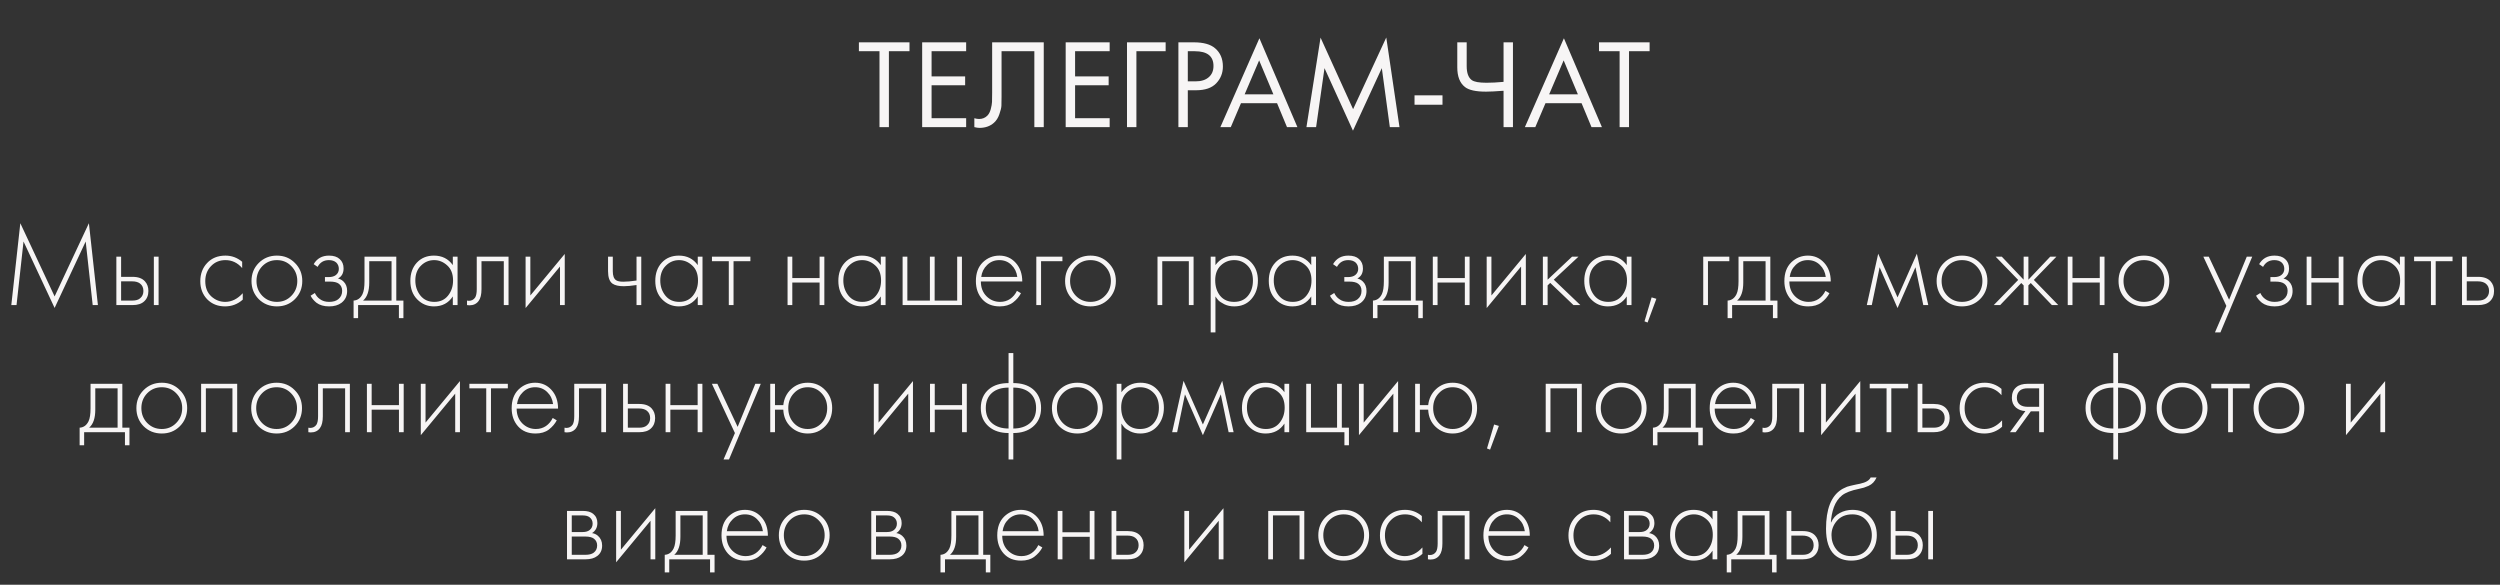 <?xml version="1.0" encoding="UTF-8"?> <svg xmlns="http://www.w3.org/2000/svg" width="295" height="69" viewBox="0 0 295 69" fill="none"><rect x="0" y="0" width="295" height="69" fill="#333333" stroke="none"/><path d="M1.95 36H1.334L2.398 26.34L6.444 34.978L10.49 26.34L11.554 36H10.938L10.112 28.496L6.444 36.336L2.776 28.496L1.95 36ZM13.731 30.288H14.291V32.668H15.649C16.302 32.668 16.787 32.845 17.105 33.2C17.375 33.499 17.511 33.877 17.511 34.334C17.511 34.847 17.343 35.258 17.007 35.566C16.699 35.855 16.241 36 15.635 36H13.731V30.288ZM14.291 35.468H15.635C16.027 35.468 16.325 35.379 16.531 35.202C16.792 34.987 16.923 34.698 16.923 34.334C16.923 33.951 16.787 33.657 16.517 33.452C16.293 33.284 15.989 33.2 15.607 33.2H14.291V35.468ZM18.155 30.288H18.715V36H18.155V30.288ZM28.576 30.89V31.632C28.035 31.007 27.377 30.694 26.602 30.694C25.912 30.694 25.342 30.932 24.894 31.408C24.446 31.875 24.222 32.463 24.222 33.172C24.222 33.937 24.46 34.539 24.936 34.978C25.412 35.407 25.958 35.622 26.574 35.622C27.33 35.622 28.021 35.281 28.646 34.6V35.356C28.049 35.888 27.354 36.154 26.56 36.154C25.702 36.154 24.997 35.874 24.446 35.314C23.905 34.745 23.634 34.035 23.634 33.186C23.634 32.318 23.905 31.599 24.446 31.03C24.988 30.451 25.706 30.162 26.602 30.162C27.34 30.162 27.998 30.405 28.576 30.89ZM30.531 31.03C31.11 30.451 31.824 30.162 32.673 30.162C33.523 30.162 34.232 30.451 34.801 31.03C35.38 31.599 35.669 32.309 35.669 33.158C35.669 34.007 35.38 34.721 34.801 35.3C34.232 35.869 33.523 36.154 32.673 36.154C31.824 36.154 31.11 35.869 30.531 35.3C29.962 34.721 29.677 34.007 29.677 33.158C29.677 32.309 29.962 31.599 30.531 31.03ZM30.951 34.908C31.418 35.384 31.992 35.622 32.673 35.622C33.355 35.622 33.924 35.384 34.381 34.908C34.848 34.432 35.081 33.849 35.081 33.158C35.081 32.467 34.848 31.884 34.381 31.408C33.924 30.932 33.355 30.694 32.673 30.694C31.992 30.694 31.418 30.932 30.951 31.408C30.494 31.884 30.265 32.467 30.265 33.158C30.265 33.849 30.494 34.432 30.951 34.908ZM37.476 31.492L37.014 31.17C37.406 30.498 38.008 30.162 38.82 30.162C39.37 30.162 39.791 30.297 40.08 30.568C40.388 30.839 40.542 31.207 40.542 31.674C40.542 32.234 40.322 32.631 39.884 32.864C40.136 32.92 40.36 33.046 40.556 33.242C40.827 33.513 40.962 33.877 40.962 34.334C40.962 34.922 40.738 35.389 40.29 35.734C39.916 36.014 39.431 36.154 38.834 36.154C38.218 36.154 37.718 36.009 37.336 35.72C37.028 35.468 36.799 35.193 36.65 34.894L37.154 34.572C37.294 34.88 37.495 35.123 37.756 35.3C38.045 35.515 38.404 35.622 38.834 35.622C39.31 35.622 39.674 35.515 39.926 35.3C40.224 35.057 40.374 34.731 40.374 34.32C40.374 33.956 40.243 33.676 39.982 33.48C39.758 33.312 39.408 33.228 38.932 33.228H38.344V32.696H38.778C39.142 32.696 39.426 32.617 39.632 32.458C39.865 32.271 39.982 32.029 39.982 31.73C39.982 31.431 39.884 31.184 39.688 30.988C39.473 30.792 39.179 30.694 38.806 30.694C38.209 30.694 37.765 30.96 37.476 31.492ZM43.011 30.288H46.763V35.468H47.603V37.54H47.071V36H42.255V37.54H41.723V35.468C42.19 35.44 42.54 35.188 42.773 34.712C42.932 34.385 43.011 33.872 43.011 33.172V30.288ZM46.203 35.468V30.82H43.571V33.34C43.571 34.348 43.329 35.057 42.843 35.468H46.203ZM53.433 31.282V30.288H53.993V36H53.433V34.978C52.92 35.762 52.178 36.154 51.207 36.154C50.433 36.154 49.775 35.879 49.233 35.328C48.692 34.777 48.421 34.049 48.421 33.144C48.421 32.257 48.678 31.539 49.191 30.988C49.705 30.437 50.377 30.162 51.207 30.162C52.159 30.162 52.901 30.535 53.433 31.282ZM51.235 30.694C50.629 30.694 50.106 30.913 49.667 31.352C49.229 31.781 49.009 32.365 49.009 33.102C49.009 33.783 49.21 34.376 49.611 34.88C50.013 35.375 50.559 35.622 51.249 35.622C51.931 35.622 52.467 35.379 52.859 34.894C53.261 34.399 53.461 33.802 53.461 33.102C53.461 32.327 53.233 31.735 52.775 31.324C52.318 30.904 51.805 30.694 51.235 30.694ZM60.008 30.288V36H59.448V30.82H56.816V34.124C56.816 34.749 56.704 35.211 56.48 35.51C56.228 35.855 55.864 36.028 55.388 36.028C55.332 36.028 55.239 36.019 55.108 36V35.468C55.201 35.487 55.271 35.496 55.318 35.496C55.635 35.496 55.883 35.37 56.06 35.118C56.191 34.913 56.256 34.581 56.256 34.124V30.288H60.008ZM62.02 30.288H62.58V34.866L66.64 29.966V36H66.08V31.45L62.02 36.35V30.288ZM75.11 36V33.634C74.494 33.727 73.995 33.774 73.612 33.774C73.005 33.774 72.558 33.671 72.268 33.466C71.923 33.214 71.75 32.729 71.75 32.01V30.288H72.31V32.01C72.31 32.533 72.436 32.883 72.688 33.06C72.865 33.181 73.15 33.242 73.542 33.242C73.981 33.242 74.504 33.195 75.11 33.102V30.288H75.67V36H75.11ZM82.336 31.282V30.288H82.896V36H82.336V34.978C81.822 35.762 81.08 36.154 80.11 36.154C79.335 36.154 78.677 35.879 78.136 35.328C77.594 34.777 77.324 34.049 77.324 33.144C77.324 32.257 77.58 31.539 78.094 30.988C78.607 30.437 79.279 30.162 80.11 30.162C81.062 30.162 81.804 30.535 82.336 31.282ZM80.138 30.694C79.531 30.694 79.008 30.913 78.57 31.352C78.131 31.781 77.912 32.365 77.912 33.102C77.912 33.783 78.112 34.376 78.514 34.88C78.915 35.375 79.461 35.622 80.152 35.622C80.833 35.622 81.37 35.379 81.762 34.894C82.163 34.399 82.364 33.802 82.364 33.102C82.364 32.327 82.135 31.735 81.678 31.324C81.22 30.904 80.707 30.694 80.138 30.694ZM85.998 36V30.82H84.01V30.288H88.546V30.82H86.558V36H85.998ZM92.932 36V30.288H93.492V32.808H96.712V30.288H97.272V36H96.712V33.34H93.492V36H92.932ZM103.937 31.282V30.288H104.497V36H103.937V34.978C103.424 35.762 102.682 36.154 101.711 36.154C100.937 36.154 100.279 35.879 99.737 35.328C99.196 34.777 98.925 34.049 98.925 33.144C98.925 32.257 99.182 31.539 99.695 30.988C100.209 30.437 100.881 30.162 101.711 30.162C102.663 30.162 103.405 30.535 103.937 31.282ZM101.739 30.694C101.133 30.694 100.61 30.913 100.171 31.352C99.733 31.781 99.513 32.365 99.513 33.102C99.513 33.783 99.714 34.376 100.115 34.88C100.517 35.375 101.063 35.622 101.753 35.622C102.435 35.622 102.971 35.379 103.363 34.894C103.765 34.399 103.965 33.802 103.965 33.102C103.965 32.327 103.737 31.735 103.279 31.324C102.822 30.904 102.309 30.694 101.739 30.694ZM106.508 36V30.288H107.068V35.468H109.728V30.288H110.288V35.468H112.948V30.288H113.508V36H106.508ZM120.628 33.214H115.742C115.742 33.923 115.961 34.502 116.4 34.95C116.848 35.398 117.384 35.622 118.01 35.622C118.458 35.622 118.854 35.505 119.2 35.272C119.545 35.029 119.811 34.712 119.998 34.32L120.474 34.6C120.259 35.011 119.946 35.375 119.536 35.692C119.125 36 118.602 36.154 117.968 36.154C117.1 36.154 116.414 35.874 115.91 35.314C115.406 34.745 115.154 34.031 115.154 33.172C115.154 32.229 115.424 31.492 115.966 30.96C116.516 30.428 117.17 30.162 117.926 30.162C118.7 30.162 119.344 30.447 119.858 31.016C120.371 31.585 120.628 32.318 120.628 33.214ZM115.784 32.682H120.04C119.965 32.103 119.732 31.627 119.34 31.254C118.957 30.881 118.486 30.694 117.926 30.694C117.356 30.694 116.876 30.885 116.484 31.268C116.092 31.641 115.858 32.113 115.784 32.682ZM122.285 36V30.288H125.365V30.82H122.845V36H122.285ZM126.535 31.03C127.114 30.451 127.828 30.162 128.677 30.162C129.526 30.162 130.236 30.451 130.805 31.03C131.384 31.599 131.673 32.309 131.673 33.158C131.673 34.007 131.384 34.721 130.805 35.3C130.236 35.869 129.526 36.154 128.677 36.154C127.828 36.154 127.114 35.869 126.535 35.3C125.966 34.721 125.681 34.007 125.681 33.158C125.681 32.309 125.966 31.599 126.535 31.03ZM126.955 34.908C127.422 35.384 127.996 35.622 128.677 35.622C129.358 35.622 129.928 35.384 130.385 34.908C130.852 34.432 131.085 33.849 131.085 33.158C131.085 32.467 130.852 31.884 130.385 31.408C129.928 30.932 129.358 30.694 128.677 30.694C127.996 30.694 127.422 30.932 126.955 31.408C126.498 31.884 126.269 32.467 126.269 33.158C126.269 33.849 126.498 34.432 126.955 34.908ZM136.586 36V30.288H140.842V36H140.282V30.82H137.146V36H136.586ZM143.422 34.978V39.22H142.862V30.288H143.422V31.282C143.972 30.535 144.719 30.162 145.662 30.162C146.502 30.162 147.174 30.442 147.678 31.002C148.182 31.553 148.434 32.253 148.434 33.102C148.434 33.97 148.177 34.698 147.664 35.286C147.16 35.865 146.483 36.154 145.634 36.154C145.204 36.154 144.817 36.07 144.472 35.902C144.126 35.725 143.888 35.566 143.758 35.426C143.627 35.277 143.515 35.127 143.422 34.978ZM143.982 34.908C144.374 35.384 144.92 35.622 145.62 35.622C146.32 35.622 146.866 35.384 147.258 34.908C147.65 34.432 147.846 33.83 147.846 33.102C147.846 32.346 147.631 31.758 147.202 31.338C146.772 30.909 146.25 30.694 145.634 30.694C145.027 30.694 144.5 30.904 144.052 31.324C143.613 31.744 143.394 32.327 143.394 33.074C143.394 33.811 143.59 34.423 143.982 34.908ZM154.728 31.282V30.288H155.288V36H154.728V34.978C154.215 35.762 153.473 36.154 152.502 36.154C151.728 36.154 151.07 35.879 150.528 35.328C149.987 34.777 149.716 34.049 149.716 33.144C149.716 32.257 149.973 31.539 150.486 30.988C151 30.437 151.672 30.162 152.502 30.162C153.454 30.162 154.196 30.535 154.728 31.282ZM152.53 30.694C151.924 30.694 151.401 30.913 150.962 31.352C150.524 31.781 150.304 32.365 150.304 33.102C150.304 33.783 150.505 34.376 150.906 34.88C151.308 35.375 151.854 35.622 152.544 35.622C153.226 35.622 153.762 35.379 154.154 34.894C154.556 34.399 154.756 33.802 154.756 33.102C154.756 32.327 154.528 31.735 154.07 31.324C153.613 30.904 153.1 30.694 152.53 30.694ZM157.761 31.492L157.299 31.17C157.691 30.498 158.293 30.162 159.105 30.162C159.656 30.162 160.076 30.297 160.365 30.568C160.673 30.839 160.827 31.207 160.827 31.674C160.827 32.234 160.608 32.631 160.169 32.864C160.421 32.92 160.645 33.046 160.841 33.242C161.112 33.513 161.247 33.877 161.247 34.334C161.247 34.922 161.023 35.389 160.575 35.734C160.202 36.014 159.716 36.154 159.119 36.154C158.503 36.154 158.004 36.009 157.621 35.72C157.313 35.468 157.084 35.193 156.935 34.894L157.439 34.572C157.579 34.88 157.78 35.123 158.041 35.3C158.33 35.515 158.69 35.622 159.119 35.622C159.595 35.622 159.959 35.515 160.211 35.3C160.51 35.057 160.659 34.731 160.659 34.32C160.659 33.956 160.528 33.676 160.267 33.48C160.043 33.312 159.693 33.228 159.217 33.228H158.629V32.696H159.063C159.427 32.696 159.712 32.617 159.917 32.458C160.15 32.271 160.267 32.029 160.267 31.73C160.267 31.431 160.169 31.184 159.973 30.988C159.758 30.792 159.464 30.694 159.091 30.694C158.494 30.694 158.05 30.96 157.761 31.492ZM163.296 30.288H167.048V35.468H167.888V37.54H167.356V36H162.54V37.54H162.008V35.468C162.475 35.44 162.825 35.188 163.058 34.712C163.217 34.385 163.296 33.872 163.296 33.172V30.288ZM166.488 35.468V30.82H163.856V33.34C163.856 34.348 163.614 35.057 163.128 35.468H166.488ZM169.071 36V30.288H169.631V32.808H172.851V30.288H173.411V36H172.851V33.34H169.631V36H169.071ZM175.428 30.288H175.988V34.866L180.048 29.966V36H179.488V31.45L175.428 36.35V30.288ZM182.059 30.288H182.619V33.004L185.503 30.288H186.259L183.347 33.004L186.483 36H185.671L182.927 33.382L182.619 33.676V36H182.059V30.288ZM191.957 31.282V30.288H192.517V36H191.957V34.978C191.443 35.762 190.701 36.154 189.731 36.154C188.956 36.154 188.298 35.879 187.757 35.328C187.215 34.777 186.945 34.049 186.945 33.144C186.945 32.257 187.201 31.539 187.715 30.988C188.228 30.437 188.9 30.162 189.731 30.162C190.683 30.162 191.425 30.535 191.957 31.282ZM189.759 30.694C189.152 30.694 188.629 30.913 188.191 31.352C187.752 31.781 187.533 32.365 187.533 33.102C187.533 33.783 187.733 34.376 188.135 34.88C188.536 35.375 189.082 35.622 189.773 35.622C190.454 35.622 190.991 35.379 191.383 34.894C191.784 34.399 191.985 33.802 191.985 33.102C191.985 32.327 191.756 31.735 191.299 31.324C190.841 30.904 190.328 30.694 189.759 30.694ZM194.052 37.918L194.892 35.09L195.452 35.258L194.416 38.058L194.052 37.918ZM200.981 36V30.288H204.061V30.82H201.541V36H200.981ZM205.146 30.288H208.898V35.468H209.738V37.54H209.206V36H204.39V37.54H203.858V35.468C204.325 35.44 204.675 35.188 204.908 34.712C205.067 34.385 205.146 33.872 205.146 33.172V30.288ZM208.338 35.468V30.82H205.706V33.34C205.706 34.348 205.463 35.057 204.978 35.468H208.338ZM216.03 33.214H211.144C211.144 33.923 211.363 34.502 211.802 34.95C212.25 35.398 212.787 35.622 213.412 35.622C213.86 35.622 214.257 35.505 214.602 35.272C214.947 35.029 215.213 34.712 215.4 34.32L215.876 34.6C215.661 35.011 215.349 35.375 214.938 35.692C214.527 36 214.005 36.154 213.37 36.154C212.502 36.154 211.816 35.874 211.312 35.314C210.808 34.745 210.556 34.031 210.556 33.172C210.556 32.229 210.827 31.492 211.368 30.96C211.919 30.428 212.572 30.162 213.328 30.162C214.103 30.162 214.747 30.447 215.26 31.016C215.773 31.585 216.03 32.318 216.03 33.214ZM211.186 32.682H215.442C215.367 32.103 215.134 31.627 214.742 31.254C214.359 30.881 213.888 30.694 213.328 30.694C212.759 30.694 212.278 30.885 211.886 31.268C211.494 31.641 211.261 32.113 211.186 32.682ZM220.283 36L221.627 29.938L223.909 35.09L226.191 29.938L227.535 36H226.947L226.023 31.534L223.909 36.35L221.795 31.534L220.871 36H220.283ZM229.375 31.03C229.954 30.451 230.668 30.162 231.517 30.162C232.366 30.162 233.076 30.451 233.645 31.03C234.224 31.599 234.513 32.309 234.513 33.158C234.513 34.007 234.224 34.721 233.645 35.3C233.076 35.869 232.366 36.154 231.517 36.154C230.668 36.154 229.954 35.869 229.375 35.3C228.806 34.721 228.521 34.007 228.521 33.158C228.521 32.309 228.806 31.599 229.375 31.03ZM229.795 34.908C230.262 35.384 230.836 35.622 231.517 35.622C232.198 35.622 232.768 35.384 233.225 34.908C233.692 34.432 233.925 33.849 233.925 33.158C233.925 32.467 233.692 31.884 233.225 31.408C232.768 30.932 232.198 30.694 231.517 30.694C230.836 30.694 230.262 30.932 229.795 31.408C229.338 31.884 229.109 32.467 229.109 33.158C229.109 33.849 229.338 34.432 229.795 34.908ZM238.79 30.288H239.35V33.004L241.926 30.288H242.654L239.994 33.032L242.878 36H242.122L239.63 33.396L239.35 33.676V36H238.79V33.676L238.51 33.396L236.018 36H235.262L238.146 33.032L235.486 30.288H236.214L238.79 33.004V30.288ZM243.992 36V30.288H244.552V32.808H247.772V30.288H248.332V36H247.772V33.34H244.552V36H243.992ZM250.84 31.03C251.418 30.451 252.132 30.162 252.982 30.162C253.831 30.162 254.54 30.451 255.11 31.03C255.688 31.599 255.978 32.309 255.978 33.158C255.978 34.007 255.688 34.721 255.11 35.3C254.54 35.869 253.831 36.154 252.982 36.154C252.132 36.154 251.418 35.869 250.84 35.3C250.27 34.721 249.986 34.007 249.986 33.158C249.986 32.309 250.27 31.599 250.84 31.03ZM251.26 34.908C251.726 35.384 252.3 35.622 252.982 35.622C253.663 35.622 254.232 35.384 254.69 34.908C255.156 34.432 255.39 33.849 255.39 33.158C255.39 32.467 255.156 31.884 254.69 31.408C254.232 30.932 253.663 30.694 252.982 30.694C252.3 30.694 251.726 30.932 251.26 31.408C250.802 31.884 250.574 32.467 250.574 33.158C250.574 33.849 250.802 34.432 251.26 34.908ZM261.367 39.22L262.711 36.098L259.995 30.288H260.639L263.033 35.37L265.119 30.288H265.763L262.011 39.22H261.367ZM267.04 31.492L266.578 31.17C266.97 30.498 267.572 30.162 268.384 30.162C268.935 30.162 269.355 30.297 269.644 30.568C269.952 30.839 270.106 31.207 270.106 31.674C270.106 32.234 269.887 32.631 269.448 32.864C269.7 32.92 269.924 33.046 270.12 33.242C270.391 33.513 270.526 33.877 270.526 34.334C270.526 34.922 270.302 35.389 269.854 35.734C269.481 36.014 268.996 36.154 268.398 36.154C267.782 36.154 267.283 36.009 266.9 35.72C266.592 35.468 266.364 35.193 266.214 34.894L266.718 34.572C266.858 34.88 267.059 35.123 267.32 35.3C267.61 35.515 267.969 35.622 268.398 35.622C268.874 35.622 269.238 35.515 269.49 35.3C269.789 35.057 269.938 34.731 269.938 34.32C269.938 33.956 269.808 33.676 269.546 33.48C269.322 33.312 268.972 33.228 268.496 33.228H267.908V32.696H268.342C268.706 32.696 268.991 32.617 269.196 32.458C269.43 32.271 269.546 32.029 269.546 31.73C269.546 31.431 269.448 31.184 269.252 30.988C269.038 30.792 268.744 30.694 268.37 30.694C267.773 30.694 267.33 30.96 267.04 31.492ZM272.184 36V30.288H272.744V32.808H275.964V30.288H276.524V36H275.964V33.34H272.744V36H272.184ZM283.189 31.282V30.288H283.749V36H283.189V34.978C282.676 35.762 281.934 36.154 280.963 36.154C280.189 36.154 279.531 35.879 278.989 35.328C278.448 34.777 278.177 34.049 278.177 33.144C278.177 32.257 278.434 31.539 278.947 30.988C279.461 30.437 280.133 30.162 280.963 30.162C281.915 30.162 282.657 30.535 283.189 31.282ZM280.991 30.694C280.385 30.694 279.862 30.913 279.423 31.352C278.985 31.781 278.765 32.365 278.765 33.102C278.765 33.783 278.966 34.376 279.367 34.88C279.769 35.375 280.315 35.622 281.005 35.622C281.687 35.622 282.223 35.379 282.615 34.894C283.017 34.399 283.217 33.802 283.217 33.102C283.217 32.327 282.989 31.735 282.531 31.324C282.074 30.904 281.561 30.694 280.991 30.694ZM286.852 36V30.82H284.864V30.288H289.4V30.82H287.412V36H286.852ZM290.518 30.288H291.078V32.668H292.436C293.089 32.668 293.574 32.845 293.892 33.2C294.162 33.499 294.298 33.877 294.298 34.334C294.298 34.847 294.13 35.258 293.794 35.566C293.486 35.855 293.028 36 292.422 36H290.518V30.288ZM291.078 35.468H292.422C292.814 35.468 293.112 35.379 293.318 35.202C293.579 34.987 293.71 34.698 293.71 34.334C293.71 33.951 293.574 33.657 293.304 33.452C293.08 33.284 292.776 33.2 292.394 33.2H291.078V35.468ZM10.684 45.288H14.436V50.468H15.276V52.54H14.744V51H9.928V52.54H9.396V50.468C9.863 50.44 10.213 50.188 10.446 49.712C10.605 49.385 10.684 48.872 10.684 48.172V45.288ZM13.876 50.468V45.82H11.244V48.34C11.244 49.348 11.002 50.057 10.516 50.468H13.876ZM16.948 46.03C17.527 45.451 18.241 45.162 19.09 45.162C19.939 45.162 20.649 45.451 21.218 46.03C21.797 46.599 22.086 47.309 22.086 48.158C22.086 49.007 21.797 49.721 21.218 50.3C20.649 50.869 19.939 51.154 19.09 51.154C18.241 51.154 17.527 50.869 16.948 50.3C16.379 49.721 16.094 49.007 16.094 48.158C16.094 47.309 16.379 46.599 16.948 46.03ZM17.368 49.908C17.835 50.384 18.409 50.622 19.09 50.622C19.771 50.622 20.341 50.384 20.798 49.908C21.265 49.432 21.498 48.849 21.498 48.158C21.498 47.467 21.265 46.884 20.798 46.408C20.341 45.932 19.771 45.694 19.09 45.694C18.409 45.694 17.835 45.932 17.368 46.408C16.911 46.884 16.682 47.467 16.682 48.158C16.682 48.849 16.911 49.432 17.368 49.908ZM23.732 51V45.288H27.988V51H27.428V45.82H24.292V51H23.732ZM30.497 46.03C31.076 45.451 31.79 45.162 32.639 45.162C33.488 45.162 34.198 45.451 34.767 46.03C35.346 46.599 35.635 47.309 35.635 48.158C35.635 49.007 35.346 49.721 34.767 50.3C34.198 50.869 33.488 51.154 32.639 51.154C31.79 51.154 31.076 50.869 30.497 50.3C29.928 49.721 29.643 49.007 29.643 48.158C29.643 47.309 29.928 46.599 30.497 46.03ZM30.917 49.908C31.384 50.384 31.958 50.622 32.639 50.622C33.32 50.622 33.89 50.384 34.347 49.908C34.814 49.432 35.047 48.849 35.047 48.158C35.047 47.467 34.814 46.884 34.347 46.408C33.89 45.932 33.32 45.694 32.639 45.694C31.958 45.694 31.384 45.932 30.917 46.408C30.46 46.884 30.231 47.467 30.231 48.158C30.231 48.849 30.46 49.432 30.917 49.908ZM41.285 45.288V51H40.724V45.82H38.093V49.124C38.093 49.749 37.98 50.211 37.757 50.51C37.505 50.855 37.141 51.028 36.664 51.028C36.608 51.028 36.515 51.019 36.385 51V50.468C36.478 50.487 36.548 50.496 36.594 50.496C36.912 50.496 37.159 50.37 37.337 50.118C37.467 49.913 37.532 49.581 37.532 49.124V45.288H41.285ZM43.296 51V45.288H43.856V47.808H47.076V45.288H47.636V51H47.076V48.34H43.856V51H43.296ZM49.654 45.288H50.214V49.866L54.273 44.966V51H53.714V46.45L49.654 51.35V45.288ZM57.376 51V45.82H55.388V45.288H59.924V45.82H57.936V51H57.376ZM65.851 48.214H60.965C60.965 48.923 61.185 49.502 61.623 49.95C62.071 50.398 62.608 50.622 63.233 50.622C63.681 50.622 64.078 50.505 64.423 50.272C64.769 50.029 65.035 49.712 65.221 49.32L65.697 49.6C65.483 50.011 65.17 50.375 64.759 50.692C64.349 51 63.826 51.154 63.191 51.154C62.323 51.154 61.637 50.874 61.133 50.314C60.629 49.745 60.377 49.031 60.377 48.172C60.377 47.229 60.648 46.492 61.189 45.96C61.74 45.428 62.393 45.162 63.149 45.162C63.924 45.162 64.568 45.447 65.081 46.016C65.595 46.585 65.851 47.318 65.851 48.214ZM61.007 47.682H65.263C65.189 47.103 64.955 46.627 64.563 46.254C64.181 45.881 63.709 45.694 63.149 45.694C62.58 45.694 62.099 45.885 61.707 46.268C61.315 46.641 61.082 47.113 61.007 47.682ZM71.513 45.288V51H70.953V45.82H68.321V49.124C68.321 49.749 68.209 50.211 67.985 50.51C67.733 50.855 67.369 51.028 66.893 51.028C66.837 51.028 66.744 51.019 66.613 51V50.468C66.706 50.487 66.776 50.496 66.823 50.496C67.14 50.496 67.388 50.37 67.565 50.118C67.696 49.913 67.761 49.581 67.761 49.124V45.288H71.513ZM73.525 45.288H74.085V47.668H75.443C76.096 47.668 76.581 47.845 76.899 48.2C77.169 48.499 77.305 48.877 77.305 49.334C77.305 49.847 77.137 50.258 76.801 50.566C76.493 50.855 76.035 51 75.429 51H73.525V45.288ZM74.085 50.468H75.429C75.821 50.468 76.119 50.379 76.325 50.202C76.586 49.987 76.717 49.698 76.717 49.334C76.717 48.951 76.581 48.657 76.311 48.452C76.087 48.284 75.783 48.2 75.401 48.2H74.085V50.468ZM78.542 51V45.288H79.102V47.808H82.322V45.288H82.882V51H82.322V48.34H79.102V51H78.542ZM85.376 54.22L86.72 51.098L84.004 45.288H84.648L87.042 50.37L89.128 45.288H89.772L86.02 54.22H85.376ZM91.448 47.808H92.428C92.512 47.043 92.82 46.413 93.352 45.918C93.893 45.414 94.546 45.162 95.312 45.162C96.133 45.162 96.819 45.451 97.37 46.03C97.921 46.599 98.196 47.309 98.196 48.158C98.196 49.007 97.921 49.721 97.37 50.3C96.819 50.869 96.133 51.154 95.312 51.154C94.546 51.154 93.884 50.897 93.324 50.384C92.764 49.861 92.465 49.18 92.428 48.34H91.448V51H90.888V45.288H91.448V47.808ZM93.674 49.922C94.112 50.389 94.659 50.622 95.312 50.622C95.965 50.622 96.511 50.389 96.95 49.922C97.388 49.446 97.608 48.858 97.608 48.158C97.608 47.458 97.388 46.875 96.95 46.408C96.511 45.932 95.965 45.694 95.312 45.694C94.659 45.694 94.112 45.932 93.674 46.408C93.235 46.875 93.016 47.458 93.016 48.158C93.016 48.858 93.235 49.446 93.674 49.922ZM103.111 45.288H103.671V49.866L107.731 44.966V51H107.171V46.45L103.111 51.35V45.288ZM109.741 51V45.288H110.301V47.808H113.521V45.288H114.081V51H113.521V48.34H110.301V51H109.741ZM119.011 54.22V51.098C118.059 51.098 117.289 50.851 116.701 50.356C116.057 49.815 115.735 49.077 115.735 48.144C115.735 47.201 116.057 46.459 116.701 45.918C117.279 45.442 118.049 45.204 119.011 45.204V41.662H119.571V45.204C120.532 45.204 121.302 45.442 121.881 45.918C122.525 46.459 122.847 47.201 122.847 48.144C122.847 49.077 122.525 49.815 121.881 50.356C121.293 50.851 120.523 51.098 119.571 51.098V54.22H119.011ZM119.011 50.566V45.736C118.208 45.736 117.569 45.932 117.093 46.324C116.579 46.753 116.323 47.36 116.323 48.144C116.323 48.937 116.579 49.544 117.093 49.964C117.587 50.365 118.227 50.566 119.011 50.566ZM119.571 45.736V50.566C120.355 50.566 120.994 50.365 121.489 49.964C122.002 49.544 122.259 48.937 122.259 48.144C122.259 47.36 122.002 46.753 121.489 46.324C121.013 45.932 120.373 45.736 119.571 45.736ZM124.983 46.03C125.562 45.451 126.276 45.162 127.125 45.162C127.975 45.162 128.684 45.451 129.253 46.03C129.832 46.599 130.121 47.309 130.121 48.158C130.121 49.007 129.832 49.721 129.253 50.3C128.684 50.869 127.975 51.154 127.125 51.154C126.276 51.154 125.562 50.869 124.983 50.3C124.414 49.721 124.129 49.007 124.129 48.158C124.129 47.309 124.414 46.599 124.983 46.03ZM125.403 49.908C125.87 50.384 126.444 50.622 127.125 50.622C127.807 50.622 128.376 50.384 128.833 49.908C129.3 49.432 129.533 48.849 129.533 48.158C129.533 47.467 129.3 46.884 128.833 46.408C128.376 45.932 127.807 45.694 127.125 45.694C126.444 45.694 125.87 45.932 125.403 46.408C124.946 46.884 124.717 47.467 124.717 48.158C124.717 48.849 124.946 49.432 125.403 49.908ZM132.327 49.978V54.22H131.767V45.288H132.327V46.282C132.877 45.535 133.624 45.162 134.567 45.162C135.407 45.162 136.079 45.442 136.583 46.002C137.087 46.553 137.339 47.253 137.339 48.102C137.339 48.97 137.082 49.698 136.569 50.286C136.065 50.865 135.388 51.154 134.539 51.154C134.109 51.154 133.722 51.07 133.377 50.902C133.031 50.725 132.793 50.566 132.663 50.426C132.532 50.277 132.42 50.127 132.327 49.978ZM132.887 49.908C133.279 50.384 133.825 50.622 134.525 50.622C135.225 50.622 135.771 50.384 136.163 49.908C136.555 49.432 136.751 48.83 136.751 48.102C136.751 47.346 136.536 46.758 136.107 46.338C135.677 45.909 135.155 45.694 134.539 45.694C133.932 45.694 133.405 45.904 132.957 46.324C132.518 46.744 132.299 47.327 132.299 48.074C132.299 48.811 132.495 49.423 132.887 49.908ZM138.314 51L139.658 44.938L141.94 50.09L144.222 44.938L145.566 51H144.978L144.054 46.534L141.94 51.35L139.826 46.534L138.902 51H138.314ZM151.563 46.282V45.288H152.123V51H151.563V49.978C151.05 50.762 150.308 51.154 149.337 51.154C148.563 51.154 147.905 50.879 147.363 50.328C146.822 49.777 146.551 49.049 146.551 48.144C146.551 47.257 146.808 46.539 147.321 45.988C147.835 45.437 148.507 45.162 149.337 45.162C150.289 45.162 151.031 45.535 151.563 46.282ZM149.365 45.694C148.759 45.694 148.236 45.913 147.797 46.352C147.359 46.781 147.139 47.365 147.139 48.102C147.139 48.783 147.34 49.376 147.741 49.88C148.143 50.375 148.689 50.622 149.379 50.622C150.061 50.622 150.597 50.379 150.989 49.894C151.391 49.399 151.591 48.802 151.591 48.102C151.591 47.327 151.363 46.735 150.905 46.324C150.448 45.904 149.935 45.694 149.365 45.694ZM154.134 51V45.288H154.694V50.468H157.774V45.288H158.334V50.468H159.174V52.54H158.642V51H154.134ZM160.355 45.288H160.915V49.866L164.975 44.966V51H164.415V46.45L160.355 51.35V45.288ZM167.546 47.808H168.526C168.61 47.043 168.918 46.413 169.45 45.918C169.991 45.414 170.644 45.162 171.41 45.162C172.231 45.162 172.917 45.451 173.468 46.03C174.018 46.599 174.294 47.309 174.294 48.158C174.294 49.007 174.018 49.721 173.468 50.3C172.917 50.869 172.231 51.154 171.41 51.154C170.644 51.154 169.982 50.897 169.422 50.384C168.862 49.861 168.563 49.18 168.526 48.34H167.546V51H166.986V45.288H167.546V47.808ZM169.772 49.922C170.21 50.389 170.756 50.622 171.41 50.622C172.063 50.622 172.609 50.389 173.048 49.922C173.486 49.446 173.706 48.858 173.706 48.158C173.706 47.458 173.486 46.875 173.048 46.408C172.609 45.932 172.063 45.694 171.41 45.694C170.756 45.694 170.21 45.932 169.772 46.408C169.333 46.875 169.114 47.458 169.114 48.158C169.114 48.858 169.333 49.446 169.772 49.922ZM175.465 52.918L176.305 50.09L176.865 50.258L175.829 53.058L175.465 52.918ZM182.394 51V45.288H186.65V51H186.09V45.82H182.954V51H182.394ZM189.159 46.03C189.738 45.451 190.452 45.162 191.301 45.162C192.15 45.162 192.86 45.451 193.429 46.03C194.008 46.599 194.297 47.309 194.297 48.158C194.297 49.007 194.008 49.721 193.429 50.3C192.86 50.869 192.15 51.154 191.301 51.154C190.452 51.154 189.738 50.869 189.159 50.3C188.59 49.721 188.305 49.007 188.305 48.158C188.305 47.309 188.59 46.599 189.159 46.03ZM189.579 49.908C190.046 50.384 190.62 50.622 191.301 50.622C191.982 50.622 192.552 50.384 193.009 49.908C193.476 49.432 193.709 48.849 193.709 48.158C193.709 47.467 193.476 46.884 193.009 46.408C192.552 45.932 191.982 45.694 191.301 45.694C190.62 45.694 190.046 45.932 189.579 46.408C189.122 46.884 188.893 47.467 188.893 48.158C188.893 48.849 189.122 49.432 189.579 49.908ZM196.335 45.288H200.087V50.468H200.927V52.54H200.395V51H195.579V52.54H195.047V50.468C195.513 50.44 195.863 50.188 196.097 49.712C196.255 49.385 196.335 48.872 196.335 48.172V45.288ZM199.527 50.468V45.82H196.895V48.34C196.895 49.348 196.652 50.057 196.167 50.468H199.527ZM207.219 48.214H202.333C202.333 48.923 202.552 49.502 202.991 49.95C203.439 50.398 203.975 50.622 204.601 50.622C205.049 50.622 205.445 50.505 205.791 50.272C206.136 50.029 206.402 49.712 206.589 49.32L207.065 49.6C206.85 50.011 206.537 50.375 206.127 50.692C205.716 51 205.193 51.154 204.559 51.154C203.691 51.154 203.005 50.874 202.501 50.314C201.997 49.745 201.745 49.031 201.745 48.172C201.745 47.229 202.015 46.492 202.557 45.96C203.107 45.428 203.761 45.162 204.517 45.162C205.291 45.162 205.935 45.447 206.449 46.016C206.962 46.585 207.219 47.318 207.219 48.214ZM202.375 47.682H206.631C206.556 47.103 206.323 46.627 205.931 46.254C205.548 45.881 205.077 45.694 204.517 45.694C203.947 45.694 203.467 45.885 203.075 46.268C202.683 46.641 202.449 47.113 202.375 47.682ZM212.88 45.288V51H212.32V45.82H209.688V49.124C209.688 49.749 209.576 50.211 209.352 50.51C209.1 50.855 208.736 51.028 208.26 51.028C208.204 51.028 208.111 51.019 207.98 51V50.468C208.073 50.487 208.143 50.496 208.19 50.496C208.507 50.496 208.755 50.37 208.932 50.118C209.063 49.913 209.128 49.581 209.128 49.124V45.288H212.88ZM214.892 45.288H215.452V49.866L219.512 44.966V51H218.952V46.45L214.892 51.35V45.288ZM222.615 51V45.82H220.627V45.288H225.163V45.82H223.175V51H222.615ZM226.28 45.288H226.84V47.668H228.198C228.852 47.668 229.337 47.845 229.654 48.2C229.925 48.499 230.06 48.877 230.06 49.334C230.06 49.847 229.892 50.258 229.556 50.566C229.248 50.855 228.791 51 228.184 51H226.28V45.288ZM226.84 50.468H228.184C228.576 50.468 228.875 50.379 229.08 50.202C229.342 49.987 229.472 49.698 229.472 49.334C229.472 48.951 229.337 48.657 229.066 48.452C228.842 48.284 228.539 48.2 228.156 48.2H226.84V50.468ZM236.177 45.89V46.632C235.635 46.007 234.977 45.694 234.203 45.694C233.512 45.694 232.943 45.932 232.495 46.408C232.047 46.875 231.823 47.463 231.823 48.172C231.823 48.937 232.061 49.539 232.537 49.978C233.013 50.407 233.559 50.622 234.175 50.622C234.931 50.622 235.621 50.281 236.247 49.6V50.356C235.649 50.888 234.954 51.154 234.161 51.154C233.302 51.154 232.597 50.874 232.047 50.314C231.505 49.745 231.235 49.035 231.235 48.186C231.235 47.318 231.505 46.599 232.047 46.03C232.588 45.451 233.307 45.162 234.203 45.162C234.94 45.162 235.598 45.405 236.177 45.89ZM237.176 51L238.996 48.508C238.558 48.489 238.184 48.349 237.876 48.088C237.559 47.808 237.4 47.43 237.4 46.954C237.4 46.403 237.573 45.983 237.918 45.694C238.226 45.423 238.679 45.288 239.276 45.288H241.18V51H240.62V48.536H239.64L237.848 51H237.176ZM240.62 48.004V45.82H239.276C238.884 45.82 238.581 45.904 238.366 46.072C238.114 46.287 237.988 46.576 237.988 46.94C237.988 47.295 238.11 47.565 238.352 47.752C238.576 47.92 238.884 48.004 239.276 48.004H240.62ZM249.372 54.22V51.098C248.42 51.098 247.65 50.851 247.062 50.356C246.418 49.815 246.096 49.077 246.096 48.144C246.096 47.201 246.418 46.459 247.062 45.918C247.641 45.442 248.411 45.204 249.372 45.204V41.662H249.932V45.204C250.893 45.204 251.663 45.442 252.242 45.918C252.886 46.459 253.208 47.201 253.208 48.144C253.208 49.077 252.886 49.815 252.242 50.356C251.654 50.851 250.884 51.098 249.932 51.098V54.22H249.372ZM249.372 50.566V45.736C248.569 45.736 247.93 45.932 247.454 46.324C246.941 46.753 246.684 47.36 246.684 48.144C246.684 48.937 246.941 49.544 247.454 49.964C247.949 50.365 248.588 50.566 249.372 50.566ZM249.932 45.736V50.566C250.716 50.566 251.355 50.365 251.85 49.964C252.363 49.544 252.62 48.937 252.62 48.144C252.62 47.36 252.363 46.753 251.85 46.324C251.374 45.932 250.735 45.736 249.932 45.736ZM255.345 46.03C255.923 45.451 256.637 45.162 257.487 45.162C258.336 45.162 259.045 45.451 259.615 46.03C260.193 46.599 260.483 47.309 260.483 48.158C260.483 49.007 260.193 49.721 259.615 50.3C259.045 50.869 258.336 51.154 257.487 51.154C256.637 51.154 255.923 50.869 255.345 50.3C254.775 49.721 254.491 49.007 254.491 48.158C254.491 47.309 254.775 46.599 255.345 46.03ZM255.765 49.908C256.231 50.384 256.805 50.622 257.487 50.622C258.168 50.622 258.737 50.384 259.195 49.908C259.661 49.432 259.895 48.849 259.895 48.158C259.895 47.467 259.661 46.884 259.195 46.408C258.737 45.932 258.168 45.694 257.487 45.694C256.805 45.694 256.231 45.932 255.765 46.408C255.307 46.884 255.079 47.467 255.079 48.158C255.079 48.849 255.307 49.432 255.765 49.908ZM262.919 51V45.82H260.931V45.288H265.467V45.82H263.479V51H262.919ZM266.774 46.03C267.353 45.451 268.067 45.162 268.916 45.162C269.766 45.162 270.475 45.451 271.044 46.03C271.623 46.599 271.912 47.309 271.912 48.158C271.912 49.007 271.623 49.721 271.044 50.3C270.475 50.869 269.766 51.154 268.916 51.154C268.067 51.154 267.353 50.869 266.774 50.3C266.205 49.721 265.92 49.007 265.92 48.158C265.92 47.309 266.205 46.599 266.774 46.03ZM267.194 49.908C267.661 50.384 268.235 50.622 268.916 50.622C269.598 50.622 270.167 50.384 270.624 49.908C271.091 49.432 271.324 48.849 271.324 48.158C271.324 47.467 271.091 46.884 270.624 46.408C270.167 45.932 269.598 45.694 268.916 45.694C268.235 45.694 267.661 45.932 267.194 46.408C266.737 46.884 266.508 47.467 266.508 48.158C266.508 48.849 266.737 49.432 267.194 49.908ZM276.825 45.288H277.385V49.866L281.445 44.966V51H280.885V46.45L276.825 51.35V45.288ZM66.907 60.288H68.769C69.301 60.288 69.707 60.4 69.987 60.624C70.323 60.895 70.491 61.259 70.491 61.716C70.491 62.239 70.281 62.635 69.861 62.906C70.123 62.943 70.356 63.051 70.561 63.228C70.888 63.517 71.051 63.9 71.051 64.376C71.051 64.908 70.86 65.319 70.477 65.608C70.141 65.869 69.675 66 69.077 66H66.907V60.288ZM67.467 62.78H68.769C69.115 62.78 69.385 62.701 69.581 62.542C69.815 62.355 69.931 62.103 69.931 61.786C69.931 61.478 69.815 61.231 69.581 61.044C69.395 60.895 69.124 60.82 68.769 60.82H67.467V62.78ZM67.467 65.468H69.077C69.507 65.468 69.833 65.384 70.057 65.216C70.328 65.011 70.463 64.726 70.463 64.362C70.463 64.026 70.337 63.76 70.085 63.564C69.861 63.396 69.525 63.312 69.077 63.312H67.467V65.468ZM72.704 60.288H73.264V64.866L77.324 59.966V66H76.764V61.45L72.704 66.35V60.288ZM79.727 60.288H83.479V65.468H84.319V67.54H83.787V66H78.971V67.54H78.439V65.468C78.906 65.44 79.256 65.188 79.489 64.712C79.648 64.385 79.727 63.872 79.727 63.172V60.288ZM82.919 65.468V60.82H80.287V63.34C80.287 64.348 80.044 65.057 79.559 65.468H82.919ZM90.611 63.214H85.725C85.725 63.923 85.945 64.502 86.383 64.95C86.831 65.398 87.368 65.622 87.993 65.622C88.441 65.622 88.838 65.505 89.183 65.272C89.528 65.029 89.794 64.712 89.981 64.32L90.457 64.6C90.243 65.011 89.93 65.375 89.519 65.692C89.109 66 88.586 66.154 87.951 66.154C87.083 66.154 86.397 65.874 85.893 65.314C85.389 64.745 85.137 64.031 85.137 63.172C85.137 62.229 85.408 61.492 85.949 60.96C86.5 60.428 87.153 60.162 87.909 60.162C88.684 60.162 89.328 60.447 89.841 61.016C90.355 61.585 90.611 62.318 90.611 63.214ZM85.767 62.682H90.023C89.948 62.103 89.715 61.627 89.323 61.254C88.941 60.881 88.469 60.694 87.909 60.694C87.34 60.694 86.859 60.885 86.467 61.268C86.075 61.641 85.842 62.113 85.767 62.682ZM92.759 61.03C93.337 60.451 94.051 60.162 94.901 60.162C95.75 60.162 96.459 60.451 97.029 61.03C97.607 61.599 97.897 62.309 97.897 63.158C97.897 64.007 97.607 64.721 97.029 65.3C96.459 65.869 95.75 66.154 94.901 66.154C94.051 66.154 93.337 65.869 92.759 65.3C92.189 64.721 91.905 64.007 91.905 63.158C91.905 62.309 92.189 61.599 92.759 61.03ZM93.179 64.908C93.645 65.384 94.219 65.622 94.901 65.622C95.582 65.622 96.151 65.384 96.609 64.908C97.075 64.432 97.309 63.849 97.309 63.158C97.309 62.467 97.075 61.884 96.609 61.408C96.151 60.932 95.582 60.694 94.901 60.694C94.219 60.694 93.645 60.932 93.179 61.408C92.721 61.884 92.493 62.467 92.493 63.158C92.493 63.849 92.721 64.432 93.179 64.908ZM102.81 60.288H104.672C105.204 60.288 105.61 60.4 105.89 60.624C106.226 60.895 106.394 61.259 106.394 61.716C106.394 62.239 106.184 62.635 105.764 62.906C106.025 62.943 106.258 63.051 106.464 63.228C106.79 63.517 106.954 63.9 106.954 64.376C106.954 64.908 106.762 65.319 106.38 65.608C106.044 65.869 105.577 66 104.98 66H102.81V60.288ZM103.37 62.78H104.672C105.017 62.78 105.288 62.701 105.484 62.542C105.717 62.355 105.834 62.103 105.834 61.786C105.834 61.478 105.717 61.231 105.484 61.044C105.297 60.895 105.026 60.82 104.672 60.82H103.37V62.78ZM103.37 65.468H104.98C105.409 65.468 105.736 65.384 105.96 65.216C106.23 65.011 106.366 64.726 106.366 64.362C106.366 64.026 106.24 63.76 105.988 63.564C105.764 63.396 105.428 63.312 104.98 63.312H103.37V65.468ZM112.266 60.288H116.018V65.468H116.858V67.54H116.326V66H111.51V67.54H110.978V65.468C111.445 65.44 111.795 65.188 112.028 64.712C112.187 64.385 112.266 63.872 112.266 63.172V60.288ZM115.458 65.468V60.82H112.826V63.34C112.826 64.348 112.584 65.057 112.098 65.468H115.458ZM123.15 63.214H118.264C118.264 63.923 118.484 64.502 118.922 64.95C119.37 65.398 119.907 65.622 120.532 65.622C120.98 65.622 121.377 65.505 121.722 65.272C122.068 65.029 122.334 64.712 122.52 64.32L122.996 64.6C122.782 65.011 122.469 65.375 122.058 65.692C121.648 66 121.125 66.154 120.49 66.154C119.622 66.154 118.936 65.874 118.432 65.314C117.928 64.745 117.676 64.031 117.676 63.172C117.676 62.229 117.947 61.492 118.488 60.96C119.039 60.428 119.692 60.162 120.448 60.162C121.223 60.162 121.867 60.447 122.38 61.016C122.894 61.585 123.15 62.318 123.15 63.214ZM118.306 62.682H122.562C122.488 62.103 122.254 61.627 121.862 61.254C121.48 60.881 121.008 60.694 120.448 60.694C119.879 60.694 119.398 60.885 119.006 61.268C118.614 61.641 118.381 62.113 118.306 62.682ZM124.808 66V60.288H125.368V62.808H128.588V60.288H129.148V66H128.588V63.34H125.368V66H124.808ZM131.165 60.288H131.725V62.668H133.083C133.737 62.668 134.222 62.845 134.539 63.2C134.81 63.499 134.945 63.877 134.945 64.334C134.945 64.847 134.777 65.258 134.441 65.566C134.133 65.855 133.676 66 133.069 66H131.165V60.288ZM131.725 65.468H133.069C133.461 65.468 133.76 65.379 133.965 65.202C134.227 64.987 134.357 64.698 134.357 64.334C134.357 63.951 134.222 63.657 133.951 63.452C133.727 63.284 133.424 63.2 133.041 63.2H131.725V65.468ZM139.751 60.288H140.311V64.866L144.371 59.966V66H143.811V61.45L139.751 66.35V60.288ZM149.65 66V60.288H153.906V66H153.346V60.82H150.21V66H149.65ZM156.415 61.03C156.994 60.451 157.708 60.162 158.557 60.162C159.406 60.162 160.116 60.451 160.685 61.03C161.264 61.599 161.553 62.309 161.553 63.158C161.553 64.007 161.264 64.721 160.685 65.3C160.116 65.869 159.406 66.154 158.557 66.154C157.708 66.154 156.994 65.869 156.415 65.3C155.846 64.721 155.561 64.007 155.561 63.158C155.561 62.309 155.846 61.599 156.415 61.03ZM156.835 64.908C157.302 65.384 157.876 65.622 158.557 65.622C159.238 65.622 159.808 65.384 160.265 64.908C160.732 64.432 160.965 63.849 160.965 63.158C160.965 62.467 160.732 61.884 160.265 61.408C159.808 60.932 159.238 60.694 158.557 60.694C157.876 60.694 157.302 60.932 156.835 61.408C156.378 61.884 156.149 62.467 156.149 63.158C156.149 63.849 156.378 64.432 156.835 64.908ZM167.776 60.89V61.632C167.235 61.007 166.577 60.694 165.802 60.694C165.112 60.694 164.542 60.932 164.094 61.408C163.646 61.875 163.422 62.463 163.422 63.172C163.422 63.937 163.66 64.539 164.136 64.978C164.612 65.407 165.158 65.622 165.774 65.622C166.53 65.622 167.221 65.281 167.846 64.6V65.356C167.249 65.888 166.554 66.154 165.76 66.154C164.902 66.154 164.197 65.874 163.646 65.314C163.105 64.745 162.834 64.035 162.834 63.186C162.834 62.318 163.105 61.599 163.646 61.03C164.188 60.451 164.906 60.162 165.802 60.162C166.54 60.162 167.198 60.405 167.776 60.89ZM173.396 60.288V66H172.836V60.82H170.204V64.124C170.204 64.749 170.092 65.211 169.868 65.51C169.616 65.855 169.252 66.028 168.776 66.028C168.72 66.028 168.626 66.019 168.496 66V65.468C168.589 65.487 168.659 65.496 168.706 65.496C169.023 65.496 169.27 65.37 169.448 65.118C169.578 64.913 169.644 64.581 169.644 64.124V60.288H173.396ZM180.517 63.214H175.631C175.631 63.923 175.851 64.502 176.289 64.95C176.737 65.398 177.274 65.622 177.899 65.622C178.347 65.622 178.744 65.505 179.089 65.272C179.435 65.029 179.701 64.712 179.887 64.32L180.363 64.6C180.149 65.011 179.836 65.375 179.425 65.692C179.015 66 178.492 66.154 177.857 66.154C176.989 66.154 176.303 65.874 175.799 65.314C175.295 64.745 175.043 64.031 175.043 63.172C175.043 62.229 175.314 61.492 175.855 60.96C176.406 60.428 177.059 60.162 177.815 60.162C178.59 60.162 179.234 60.447 179.747 61.016C180.261 61.585 180.517 62.318 180.517 63.214ZM175.673 62.682H179.929C179.855 62.103 179.621 61.627 179.229 61.254C178.847 60.881 178.375 60.694 177.815 60.694C177.246 60.694 176.765 60.885 176.373 61.268C175.981 61.641 175.748 62.113 175.673 62.682ZM190.021 60.89V61.632C189.479 61.007 188.821 60.694 188.047 60.694C187.356 60.694 186.787 60.932 186.339 61.408C185.891 61.875 185.667 62.463 185.667 63.172C185.667 63.937 185.905 64.539 186.381 64.978C186.857 65.407 187.403 65.622 188.019 65.622C188.775 65.622 189.465 65.281 190.091 64.6V65.356C189.493 65.888 188.798 66.154 188.005 66.154C187.146 66.154 186.441 65.874 185.891 65.314C185.349 64.745 185.079 64.035 185.079 63.186C185.079 62.318 185.349 61.599 185.891 61.03C186.432 60.451 187.151 60.162 188.047 60.162C188.784 60.162 189.442 60.405 190.021 60.89ZM191.636 60.288H193.498C194.03 60.288 194.436 60.4 194.716 60.624C195.052 60.895 195.22 61.259 195.22 61.716C195.22 62.239 195.01 62.635 194.59 62.906C194.851 62.943 195.085 63.051 195.29 63.228C195.617 63.517 195.78 63.9 195.78 64.376C195.78 64.908 195.589 65.319 195.206 65.608C194.87 65.869 194.403 66 193.806 66H191.636V60.288ZM192.196 62.78H193.498C193.843 62.78 194.114 62.701 194.31 62.542C194.543 62.355 194.66 62.103 194.66 61.786C194.66 61.478 194.543 61.231 194.31 61.044C194.123 60.895 193.853 60.82 193.498 60.82H192.196V62.78ZM192.196 65.468H193.806C194.235 65.468 194.562 65.384 194.786 65.216C195.057 65.011 195.192 64.726 195.192 64.362C195.192 64.026 195.066 63.76 194.814 63.564C194.59 63.396 194.254 63.312 193.806 63.312H192.196V65.468ZM202.081 61.282V60.288H202.641V66H202.081V64.978C201.567 65.762 200.825 66.154 199.855 66.154C199.08 66.154 198.422 65.879 197.881 65.328C197.339 64.777 197.069 64.049 197.069 63.144C197.069 62.257 197.325 61.539 197.839 60.988C198.352 60.437 199.024 60.162 199.855 60.162C200.807 60.162 201.549 60.535 202.081 61.282ZM199.883 60.694C199.276 60.694 198.753 60.913 198.315 61.352C197.876 61.781 197.657 62.365 197.657 63.102C197.657 63.783 197.857 64.376 198.259 64.88C198.66 65.375 199.206 65.622 199.897 65.622C200.578 65.622 201.115 65.379 201.507 64.894C201.908 64.399 202.109 63.802 202.109 63.102C202.109 62.327 201.88 61.735 201.423 61.324C200.965 60.904 200.452 60.694 199.883 60.694ZM205.044 60.288H208.796V65.468H209.636V67.54H209.104V66H204.288V67.54H203.756V65.468C204.222 65.44 204.572 65.188 204.806 64.712C204.964 64.385 205.044 63.872 205.044 63.172V60.288ZM208.236 65.468V60.82H205.604V63.34C205.604 64.348 205.361 65.057 204.876 65.468H208.236ZM210.818 60.288H211.378V62.668H212.736C213.389 62.668 213.874 62.845 214.192 63.2C214.462 63.499 214.598 63.877 214.598 64.334C214.598 64.847 214.43 65.258 214.094 65.566C213.786 65.855 213.328 66 212.722 66H210.818V60.288ZM211.378 65.468H212.722C213.114 65.468 213.412 65.379 213.618 65.202C213.879 64.987 214.01 64.698 214.01 64.334C214.01 63.951 213.874 63.657 213.604 63.452C213.38 63.284 213.076 63.2 212.694 63.2H211.378V65.468ZM216.045 61.646H216.073C216.288 61.151 216.624 60.783 217.081 60.54C217.548 60.288 218.047 60.162 218.579 60.162C219.447 60.162 220.142 60.437 220.665 60.988C221.197 61.539 221.463 62.257 221.463 63.144C221.463 64.059 221.178 64.791 220.609 65.342C220.04 65.883 219.321 66.154 218.453 66.154C217.632 66.154 216.964 65.916 216.451 65.44C215.798 64.824 215.471 63.807 215.471 62.388C215.471 60.092 216.068 58.557 217.263 57.782C217.375 57.707 217.496 57.642 217.627 57.586C217.758 57.521 217.87 57.469 217.963 57.432C218.066 57.395 218.201 57.357 218.369 57.32C218.537 57.273 218.658 57.245 218.733 57.236C218.808 57.217 218.938 57.189 219.125 57.152C219.321 57.115 219.438 57.091 219.475 57.082C220.166 56.933 220.586 56.685 220.735 56.34H221.435C221.332 56.573 221.202 56.774 221.043 56.942C220.894 57.101 220.707 57.231 220.483 57.334C220.268 57.427 220.086 57.497 219.937 57.544C219.797 57.581 219.606 57.628 219.363 57.684C218.439 57.871 217.772 58.127 217.361 58.454C216.932 58.799 216.61 59.266 216.395 59.854C216.19 60.442 216.073 61.039 216.045 61.646ZM218.453 65.622C219.256 65.622 219.858 65.375 220.259 64.88C220.67 64.376 220.875 63.797 220.875 63.144C220.875 62.491 220.67 61.921 220.259 61.436C219.848 60.941 219.288 60.694 218.579 60.694C217.814 60.694 217.212 60.941 216.773 61.436C216.334 61.931 216.115 62.5 216.115 63.144C216.115 63.769 216.297 64.32 216.661 64.796C217.081 65.347 217.678 65.622 218.453 65.622ZM223.109 60.288H223.669V62.668H225.027C225.68 62.668 226.165 62.845 226.483 63.2C226.753 63.499 226.889 63.877 226.889 64.334C226.889 64.847 226.721 65.258 226.385 65.566C226.077 65.855 225.619 66 225.013 66H223.109V60.288ZM223.669 65.468H225.013C225.405 65.468 225.703 65.379 225.909 65.202C226.17 64.987 226.301 64.698 226.301 64.334C226.301 63.951 226.165 63.657 225.895 63.452C225.671 63.284 225.367 63.2 224.985 63.2H223.669V65.468ZM227.533 60.288H228.093V66H227.533V60.288Z" fill="#F7F5F5"></path><path d="M107.32 6.045H104.89V15H103.78V6.045H101.35V4.995H107.32V6.045ZM114.006 4.995V6.045H109.926V9.015H113.886V10.065H109.926V13.95H114.006V15H108.816V4.995H114.006ZM117.073 4.995H123.163V15H122.053V6.045H118.183V11.415C118.183 11.885 118.178 12.24 118.168 12.48C118.158 12.71 118.078 13.04 117.928 13.47C117.788 13.89 117.573 14.23 117.283 14.49C116.833 14.89 116.263 15.09 115.573 15.09C115.413 15.09 115.213 15.06 114.973 15V13.95C115.173 14.01 115.358 14.04 115.528 14.04C115.918 14.04 116.243 13.91 116.503 13.65C116.683 13.47 116.818 13.215 116.908 12.885C116.998 12.545 117.048 12.26 117.058 12.03C117.068 11.8 117.073 11.445 117.073 10.965V4.995ZM130.94 4.995V6.045H126.86V9.015H130.82V10.065H126.86V13.95H130.94V15H125.75V4.995H130.94ZM132.986 15V4.995H137.546V6.045H134.096V15H132.986ZM139.051 4.995H140.866C142.006 4.995 142.846 5.23 143.386 5.7C143.996 6.22 144.301 6.935 144.301 7.845C144.301 8.625 144.036 9.29 143.506 9.84C142.986 10.38 142.196 10.65 141.136 10.65H140.161V15H139.051V4.995ZM140.161 6.045V9.6H141.076C141.736 9.6 142.251 9.44 142.621 9.12C143.001 8.8 143.191 8.355 143.191 7.785C143.191 6.625 142.456 6.045 140.986 6.045H140.161ZM151.864 15L150.694 12.18H146.434L145.234 15H144.004L148.609 4.515L153.094 15H151.864ZM146.869 11.13H150.259L148.579 7.125L146.869 11.13ZM155.3 15H154.16L155.825 4.44L159.665 12.885L163.58 4.425L165.14 15H164L163.055 8.04L159.65 15.42L156.29 8.04L155.3 15ZM166.914 12.36V11.25H170.214V12.36H166.914ZM177.419 15V10.71C176.489 10.78 175.799 10.815 175.349 10.815C174.159 10.815 173.334 10.635 172.874 10.275C172.264 9.805 171.959 9.03 171.959 7.95V4.995H173.069V7.8C173.069 8.61 173.269 9.16 173.669 9.45C173.949 9.66 174.529 9.765 175.409 9.765C175.999 9.765 176.669 9.73 177.419 9.66V4.995H178.529V15H177.419ZM187.796 15L186.626 12.18H182.366L181.166 15H179.936L184.541 4.515L189.026 15H187.796ZM182.801 11.13H186.191L184.511 7.125L182.801 11.13ZM194.654 6.045H192.224V15H191.114V6.045H188.684V4.995H194.654V6.045Z" fill="#F7F5F5"></path></svg> 